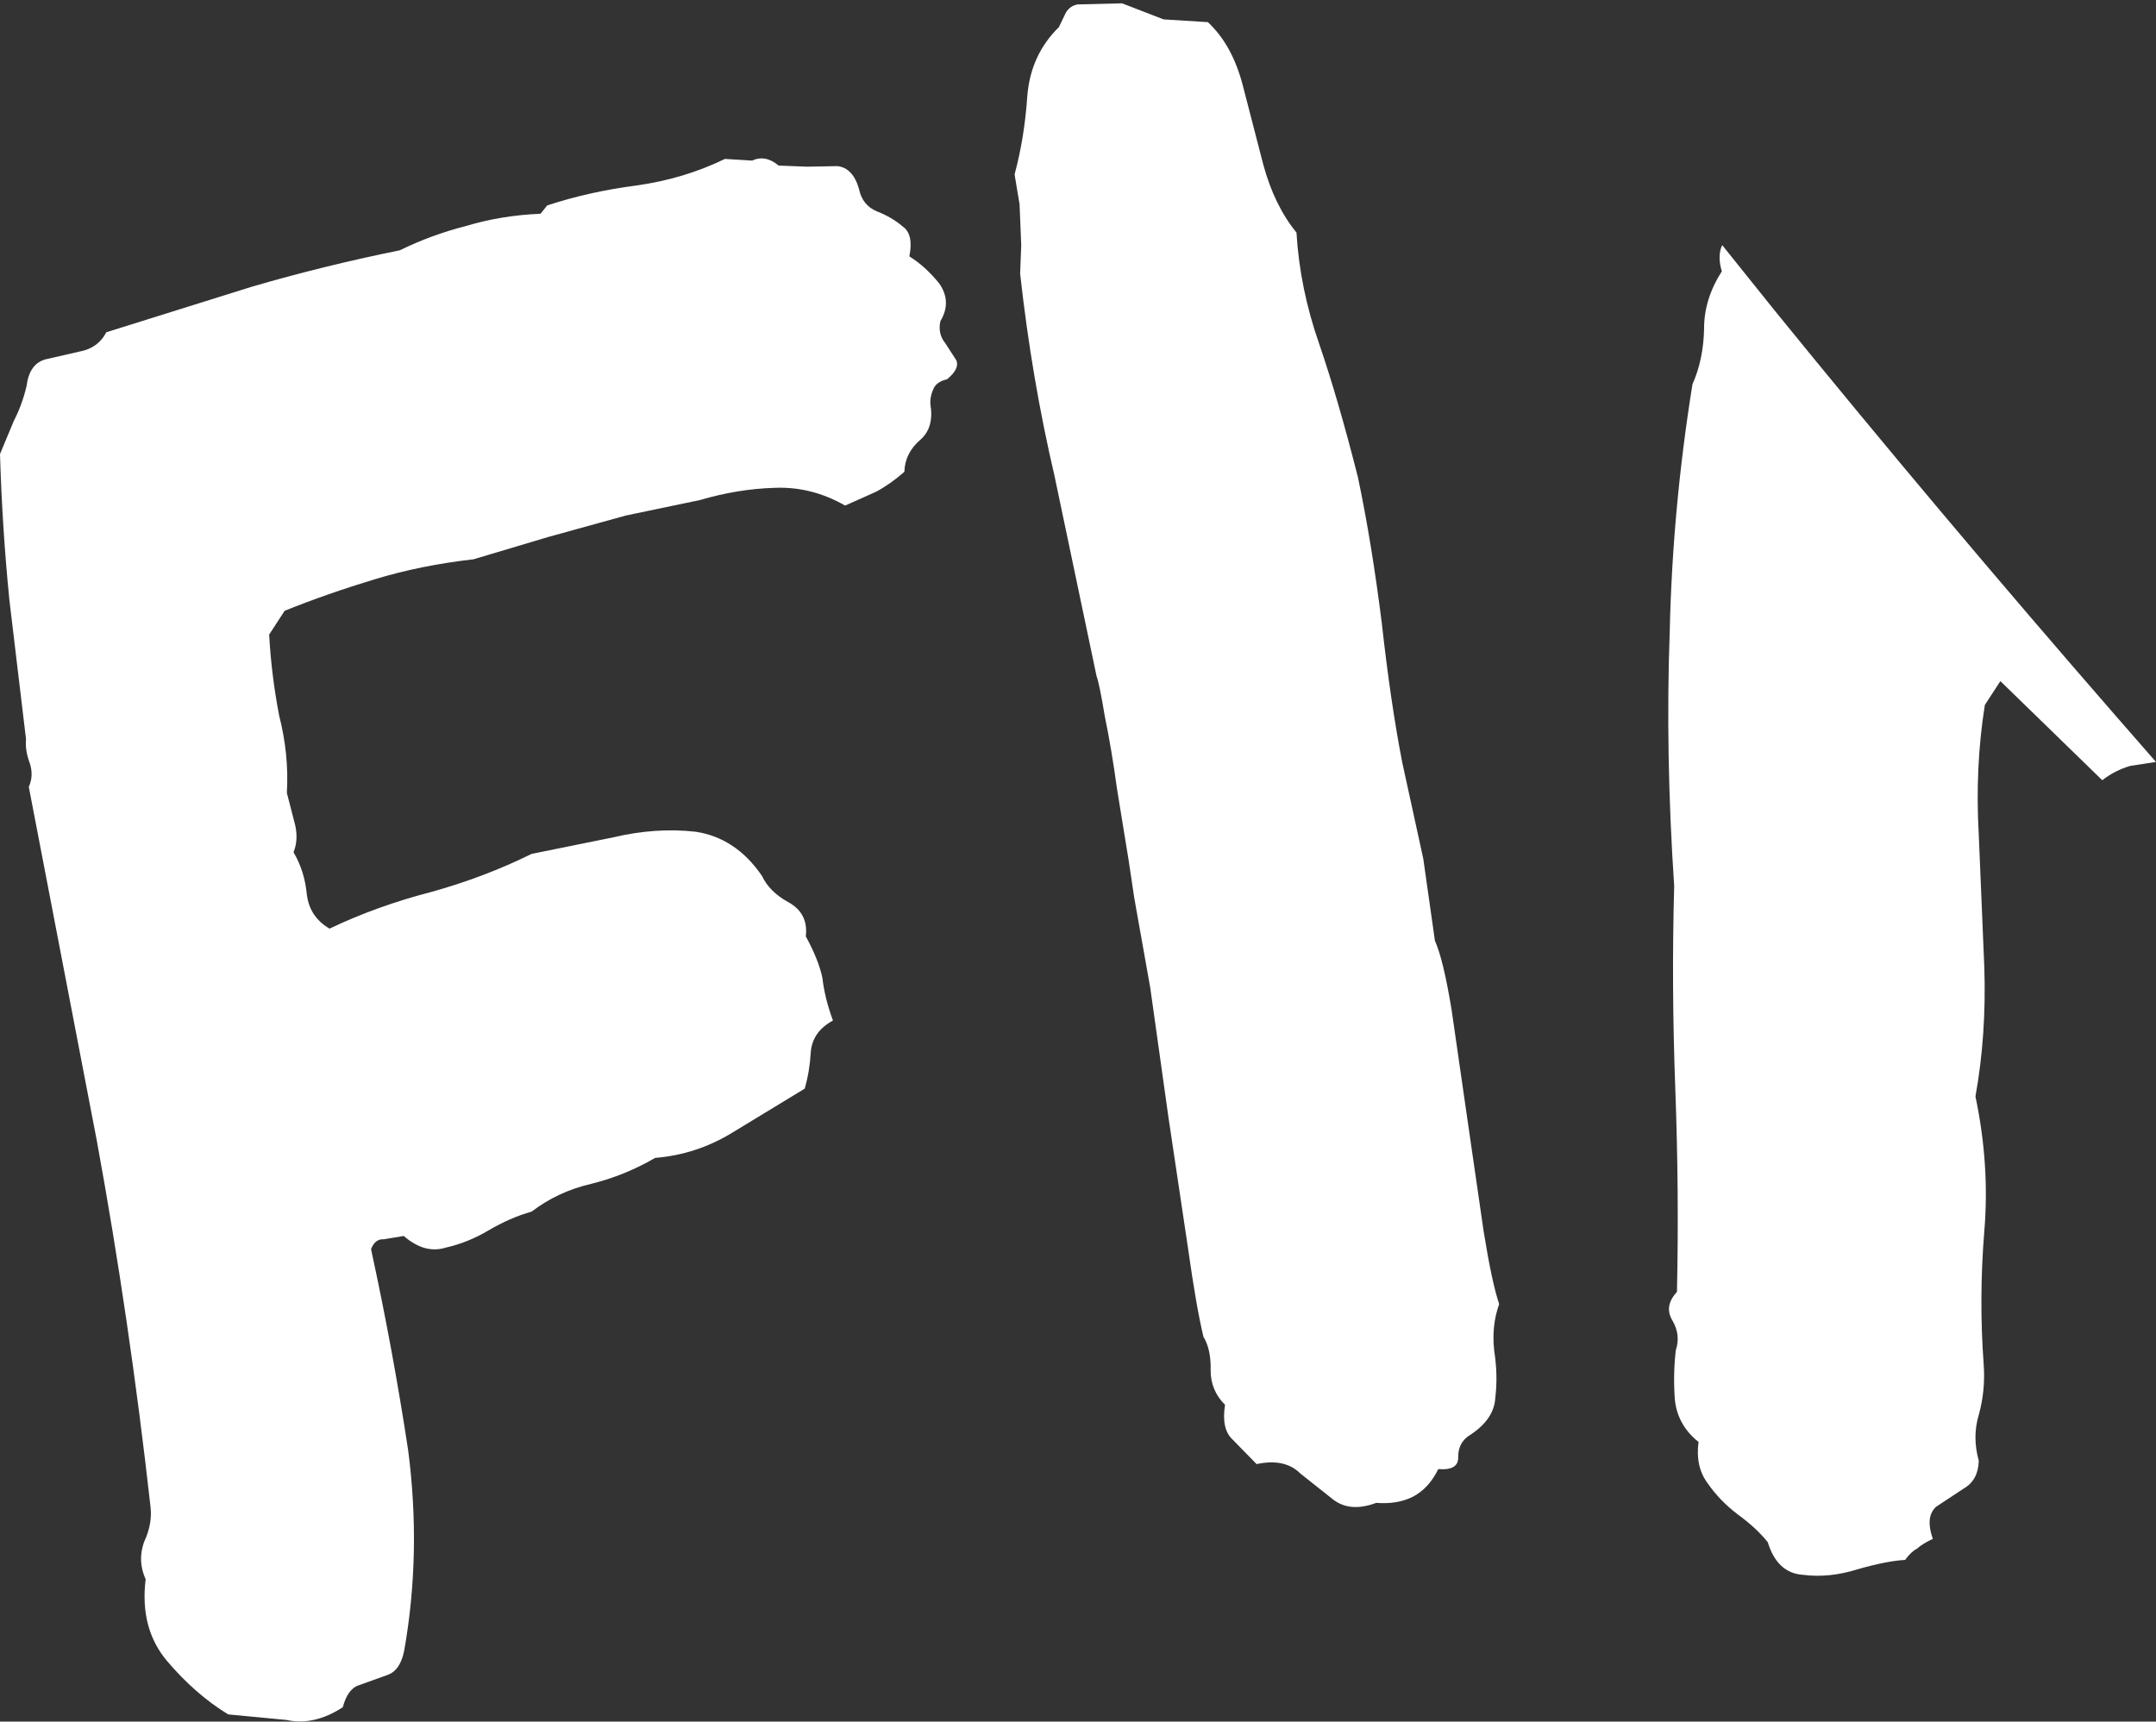 <?xml version="1.0" encoding="UTF-8" standalone="no"?>
<svg xmlns:xlink="http://www.w3.org/1999/xlink" height="155.45px" width="194.65px" xmlns="http://www.w3.org/2000/svg">
  <rect width="100%" height="100%" fill="#333333" stroke="none"/>
  <g transform="matrix(1.0, 0.0, 0.0, 1.0, 101.55, -148.15)">
    <path d="M7.5 150.15 Q9.7 152.2 10.65 155.85 L12.5 163.0 Q13.5 166.7 15.5 169.15 15.8 174.2 17.55 179.2 19.25 184.15 21.05 191.25 22.3 197.2 23.2 204.4 24.0 211.6 25.05 217.0 L26.95 225.7 28.0 233.1 Q28.75 234.75 29.5 239.3 L30.95 249.35 32.4 259.35 Q33.15 264.0 33.8 265.9 33.1 267.85 33.35 270.1 33.7 272.35 33.45 274.35 33.35 276.35 31.05 277.8 30.1 278.45 30.1 279.7 30.15 280.95 28.3 280.8 27.45 282.55 26.0 283.3 24.6 284.0 22.7 283.85 20.3 284.75 18.75 283.5 L15.85 281.2 Q14.45 279.8 11.9 280.35 L9.75 278.15 Q8.7 277.2 9.05 275.0 7.75 273.7 7.75 271.9 7.8 270.0 7.1 268.85 6.45 266.15 5.7 260.8 L3.95 249.1 2.3 237.35 0.85 229.2 0.35 225.85 -0.7 219.4 Q-1.2 215.75 -1.8 212.85 -2.3 209.85 -2.55 209.2 L-6.35 191.1 Q-8.4 182.35 -9.45 172.85 L-9.35 170.3 -9.5 166.6 -9.95 163.9 Q-9.05 160.55 -8.8 156.8 -8.5 153.1 -5.95 150.6 L-5.3 149.25 Q-4.9 148.65 -4.25 148.55 L-0.25 148.45 3.5 149.9 7.5 150.15 M53.95 170.3 L58.6 176.1 Q73.5 194.45 89.65 213.0 L93.1 216.95 90.8 217.3 Q89.4 217.7 88.25 218.6 L79.05 209.65 77.65 211.8 Q76.75 217.4 77.1 223.55 L77.6 235.5 Q77.8 241.6 76.8 247.15 78.1 253.35 77.6 259.3 77.1 265.4 77.55 271.45 77.7 273.75 77.1 275.9 76.5 277.9 77.1 280.05 77.05 281.8 75.75 282.55 L73.25 284.2 Q72.25 285.1 72.95 287.1 72.0 287.55 71.5 288.0 71.0 288.25 70.45 289.0 68.75 289.1 66.15 289.85 63.6 290.65 61.25 290.35 58.9 290.2 58.05 287.4 57.0 286.1 55.35 284.9 53.7 283.65 52.6 282.05 51.5 280.55 51.8 278.35 49.85 276.8 49.65 274.4 49.5 272.15 49.75 270.05 50.2 268.7 49.45 267.4 48.65 266.1 49.85 264.8 50.05 255.9 49.7 246.45 49.35 237.1 49.6 228.15 48.8 216.25 49.2 205.1 49.45 194.05 51.25 182.85 52.25 180.6 52.3 177.8 52.3 175.15 53.9 172.65 53.5 171.3 53.9 170.35 L53.95 170.3 M-100.3 186.15 Q-99.55 184.7 -99.15 183.0 -98.9 181.0 -97.45 180.6 L-94.4 179.9 Q-92.7 179.6 -91.95 178.15 L-78.85 174.05 Q-72.35 172.15 -65.45 170.75 -62.6 169.35 -59.45 168.55 -56.3 167.6 -52.75 167.45 L-52.15 166.7 Q-48.35 165.45 -44.1 164.9 -39.8 164.3 -36.1 162.5 L-33.65 162.65 Q-32.45 162.1 -31.25 163.1 L-28.7 163.2 -25.95 163.15 Q-24.55 163.3 -24.0 165.2 -23.7 166.7 -22.35 167.25 -21.05 167.75 -20.05 168.6 -19.05 169.3 -19.45 171.3 -18.0 172.2 -16.75 173.75 -15.6 175.4 -16.65 177.15 -16.9 178.3 -16.2 179.15 L-15.2 180.7 Q-14.9 181.45 -16.05 182.4 -16.95 182.6 -17.25 183.2 -17.6 183.95 -17.55 184.65 -17.2 186.75 -18.45 187.85 -19.85 189.05 -19.9 190.75 -21.15 191.85 -22.45 192.55 L-25.25 193.8 Q-28.3 192.05 -31.65 192.2 -34.95 192.3 -38.35 193.3 L-45.05 194.7 -52.1 196.65 -58.8 198.65 Q-63.6 199.2 -67.7 200.45 -72.0 201.75 -75.85 203.3 L-77.25 205.45 Q-77.05 209.1 -76.35 212.75 -75.45 216.25 -75.65 219.75 L-74.9 222.65 Q-74.6 224.0 -75.05 225.1 -74.05 226.8 -73.85 228.9 -73.6 230.95 -71.8 232.0 -67.5 229.95 -62.65 228.7 -57.8 227.35 -53.55 225.25 L-46.15 223.75 Q-42.35 222.85 -38.75 223.25 -35.1 223.8 -32.75 227.25 -32.1 228.65 -30.4 229.6 -28.55 230.6 -28.8 232.7 -27.65 234.8 -27.3 236.45 -27.1 238.25 -26.35 240.3 -28.2 241.3 -28.35 243.15 -28.45 244.9 -28.9 246.45 L-35.4 250.4 Q-38.65 252.4 -42.4 252.7 -45.15 254.3 -48.2 255.05 -51.2 255.75 -53.55 257.55 -55.5 258.1 -57.45 259.25 -59.3 260.35 -61.3 260.8 -63.2 261.4 -65.1 259.75 L-66.9 260.05 Q-67.7 260.0 -68.05 260.95 -66.1 269.9 -64.7 279.1 -63.5 288.35 -65.05 297.15 -65.4 299.0 -66.6 299.4 L-69.1 300.3 Q-70.15 300.6 -70.6 302.3 -73.2 304.0 -75.7 303.45 L-80.95 302.95 Q-83.9 301.15 -86.45 298.15 -88.95 295.2 -88.4 290.75 -89.15 289.1 -88.55 287.4 -87.8 285.8 -87.95 284.3 -89.85 267.3 -92.8 251.2 L-98.95 219.2 Q-98.5 218.2 -98.85 217.1 -99.3 215.9 -99.2 214.9 L-100.7 202.35 Q-101.35 195.85 -101.55 189.15 L-100.3 186.15" fill="#ffffff" fill-rule="evenodd" stroke="none"/>
  </g>
</svg>
